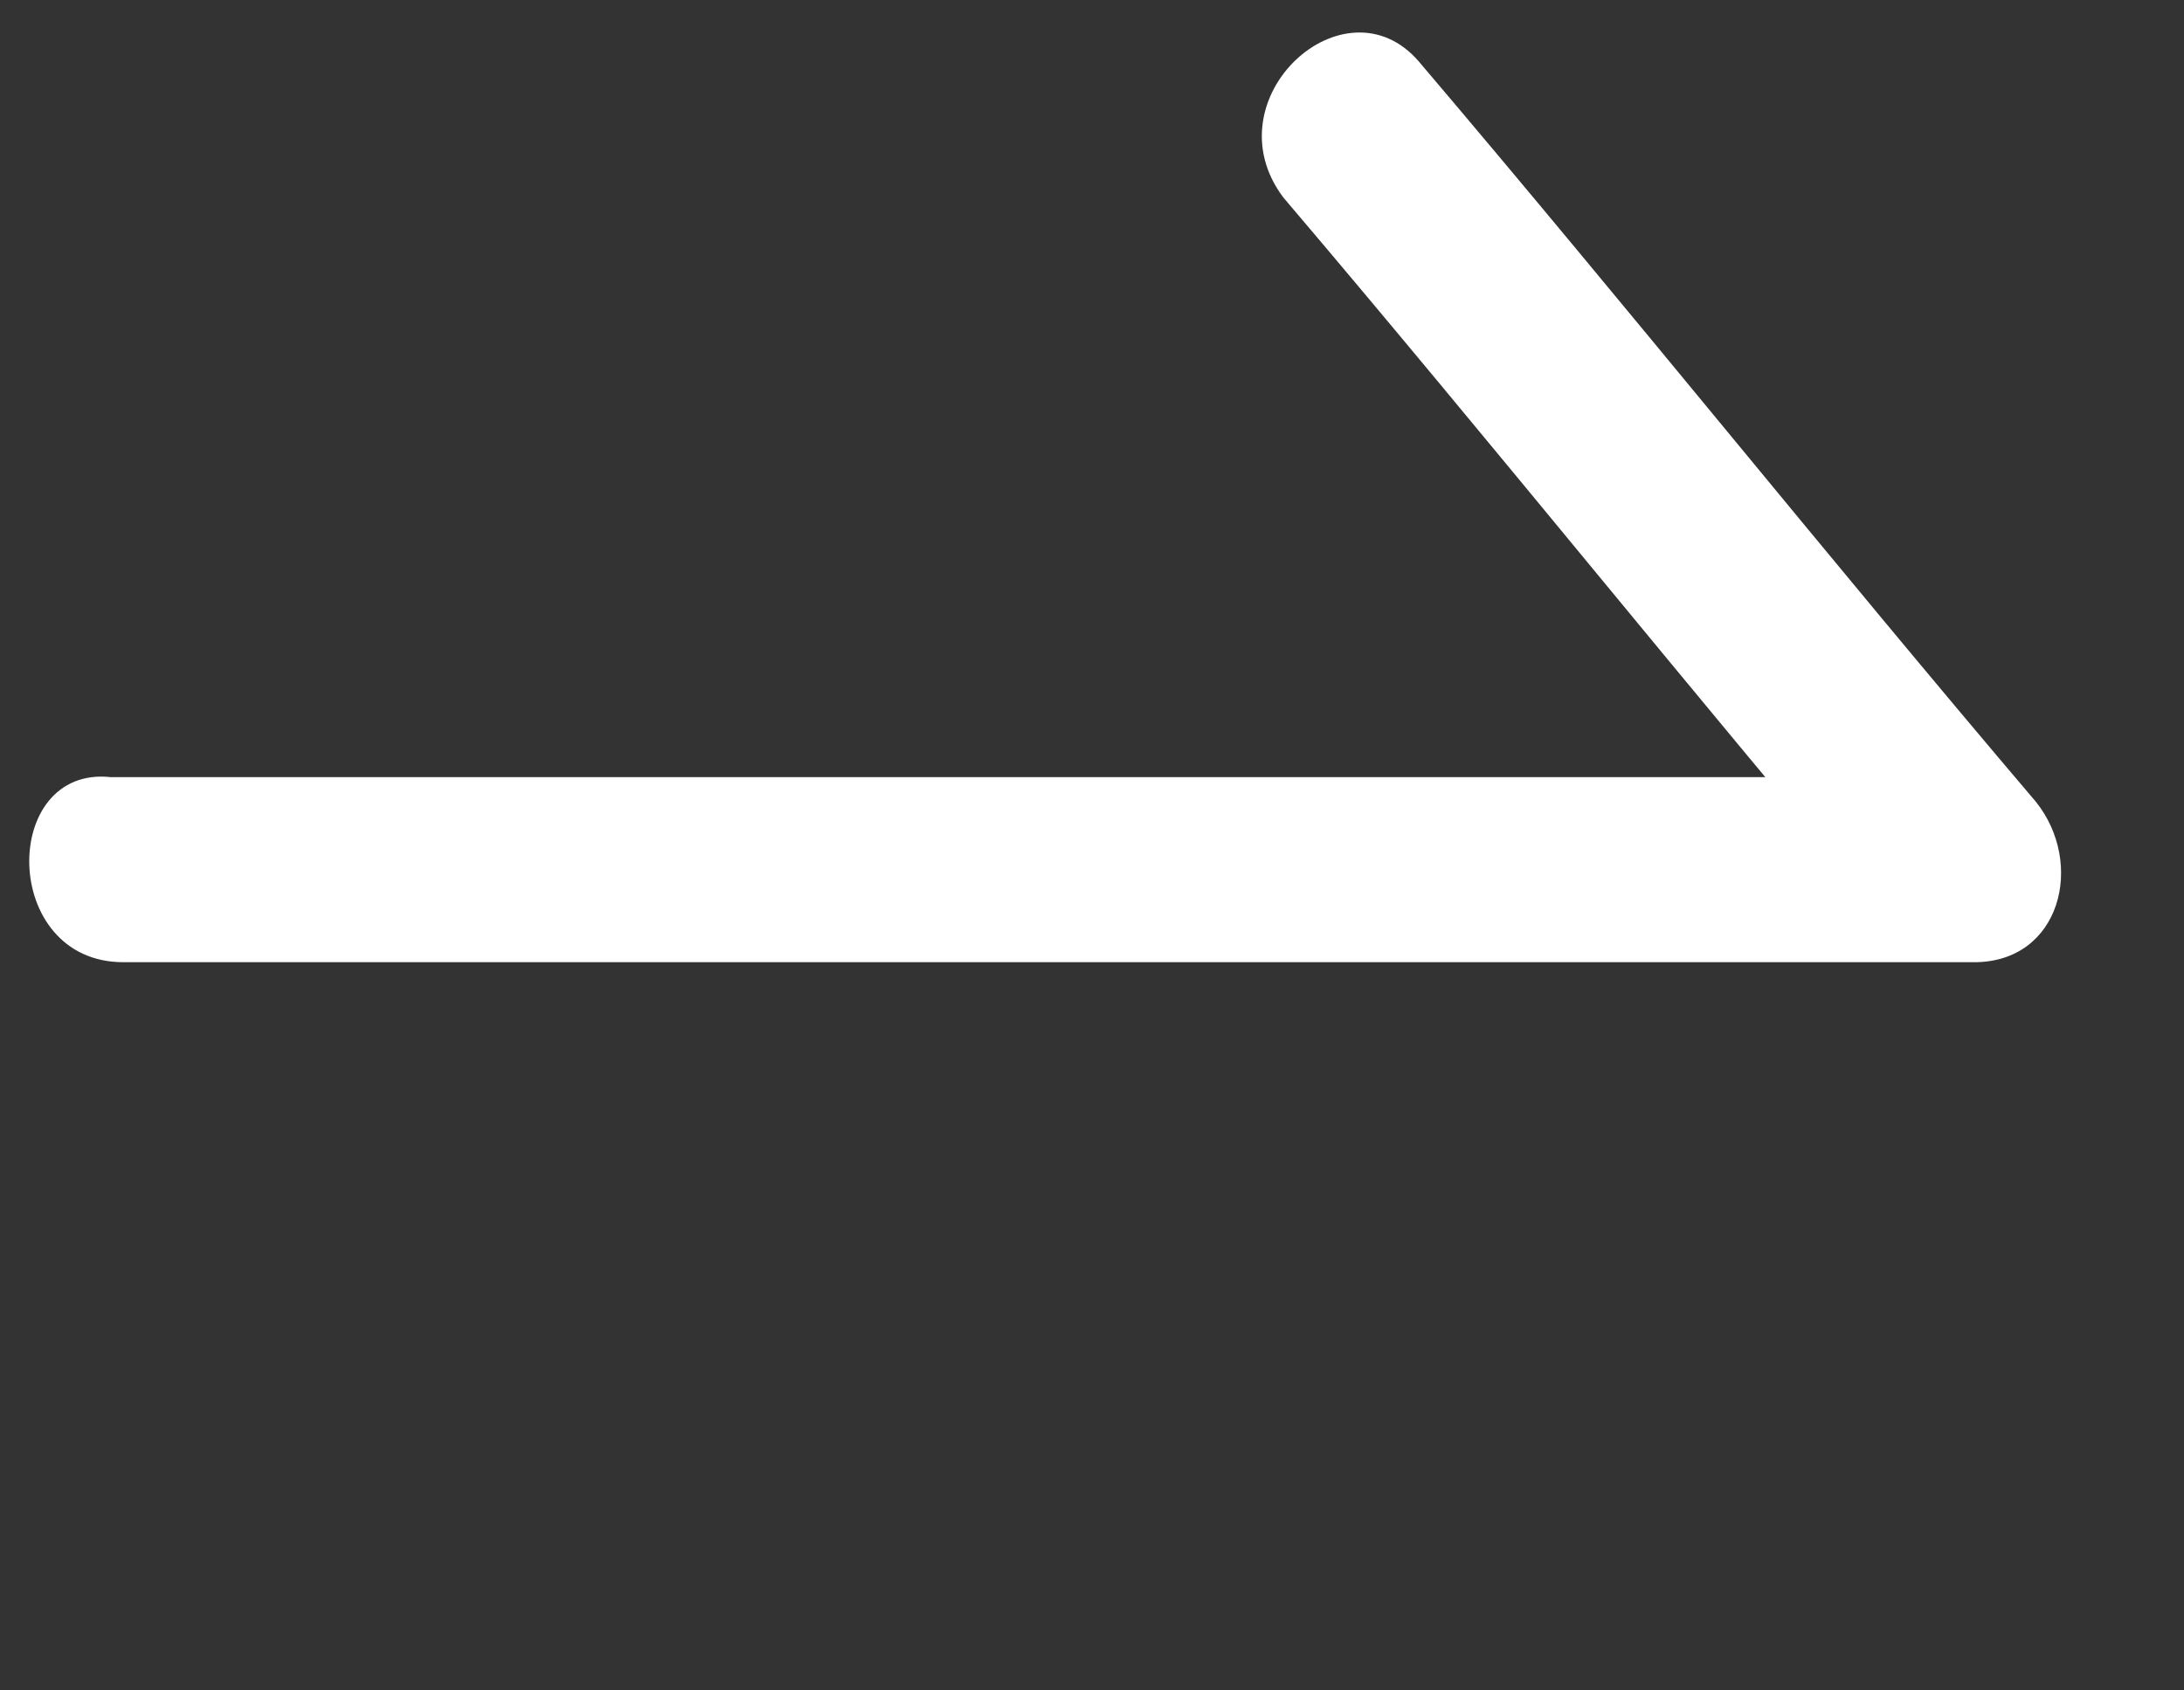 <?xml version="1.0" encoding="utf-8"?>
<!-- Generator: Adobe Illustrator 23.0.6, SVG Export Plug-In . SVG Version: 6.00 Build 0)  -->
<svg version="1.1" id="レイヤー_1" xmlns="http://www.w3.org/2000/svg" xmlns:xlink="http://www.w3.org/1999/xlink" x="0px"
	 y="0px" viewBox="0 0 17.7 13.7" style="enable-background:new 0 0 17.7 13.7;" xml:space="preserve">
<rect x="0" y="0" width="17.7" height="13.7" fill="#333333" stroke="none"/>
<style type="text/css">
	.st0{fill:#FFFFFF;}
</style>
<g>
	<g>
		<path class="st0" d="M1,7.8c4.4,0,8.8,0,13.1,0c0.6,0,1.2,0,1.9,0c0.7,0,0.9-0.8,0.5-1.3c-1.7-2-3.3-4-5-6
			c-0.6-0.7-1.7,0.3-1.1,1.1c1.7,2,3.3,4,5,6c0.2-0.4,0.4-0.9,0.5-1.3c-4.4,0-8.8,0-13.1,0c-0.6,0-1.2,0-1.9,0C0,6.2,0,7.8,1,7.8
			L1,7.8z"/>
	</g>
</g>
</svg>
